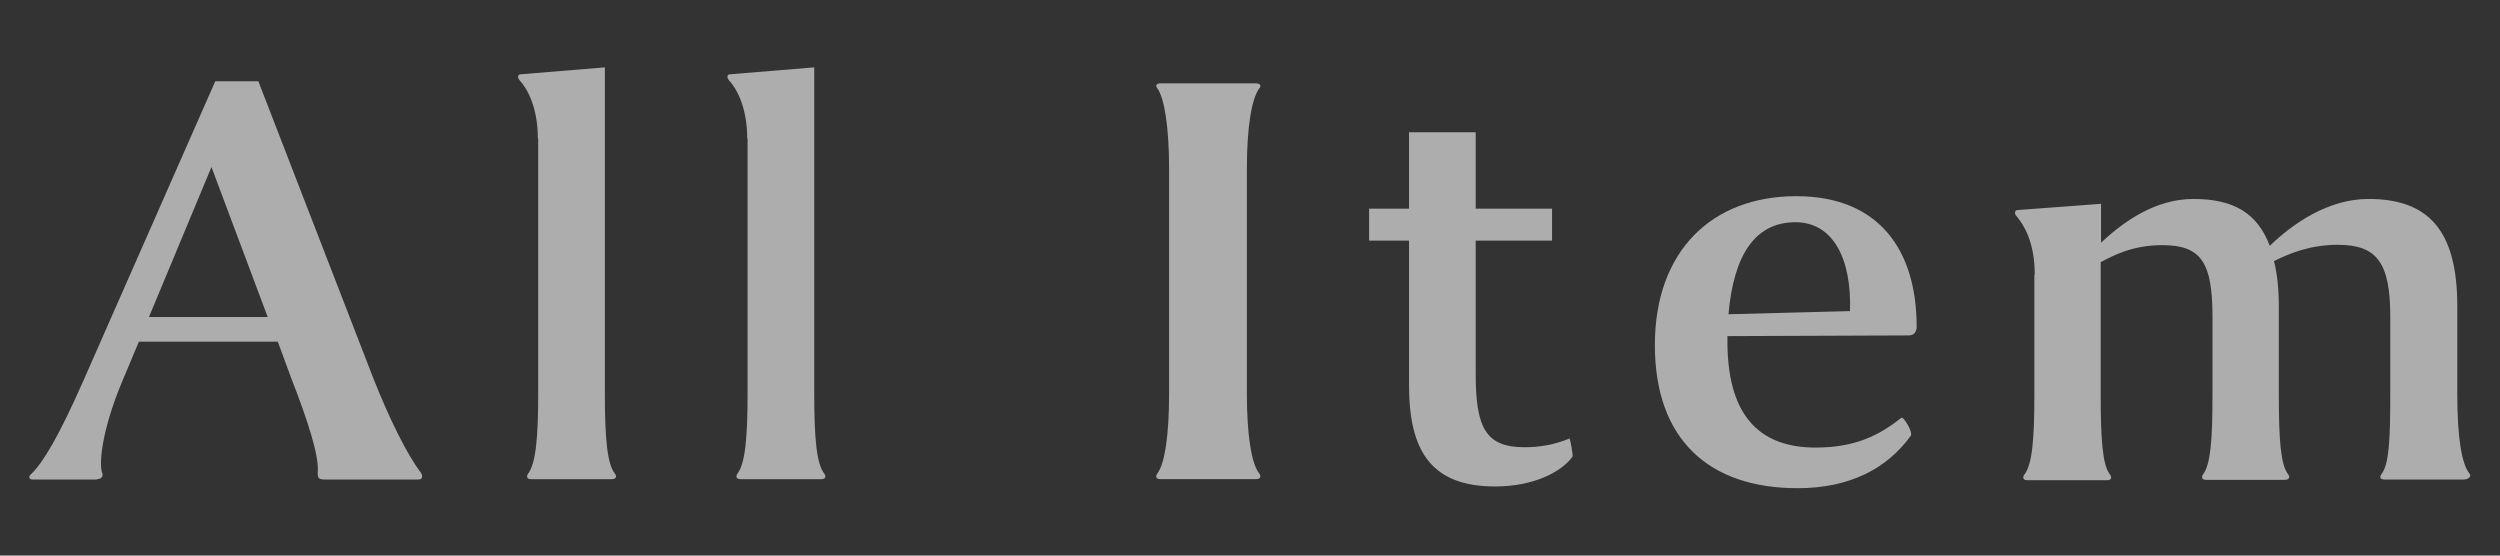<svg xmlns="http://www.w3.org/2000/svg" width="72" height="16" viewBox="0 0 72 16">
    <rect x="0" y="0" width="72" height="16" fill="#333333" stroke="none"/>
    <path d="M2.8,13.81H.94c-.11,0-.13-.09-.04-.16.34-.32.81-1.12,1.49-2.66L6.2,2.34h1.24l3.31,8.55c.47,1.19.99,2.23,1.37,2.72.05.07.07.2-.07.2h-2.7c-.18,0-.2-.05-.2-.2.05-.47-.29-1.51-.77-2.74l-.38-1.03h-4l-.47,1.12c-.58,1.37-.7,2.41-.58,2.68.02.07-.02.16-.16.16ZM4.29,9.13h3.42l-1.62-4.32-1.8,4.32Z" style="fill:#fff;opacity:.6"/>
    <path d="M15.49,3.99c0-.92-.32-1.46-.52-1.67-.09-.11-.04-.18.02-.18l2.43-.2v9.4c0,1.3.07,2.03.29,2.3.05.07.05.16-.09.16h-2.32c-.14,0-.14-.09-.09-.16.22-.29.29-1.03.29-2.3V3.99Z" style="fill:#fff;opacity:.6"/>
    <path d="M21.52,3.99c0-.92-.32-1.46-.52-1.67-.09-.11-.04-.18.02-.18l2.43-.2v9.4c0,1.3.07,2.03.29,2.3.05.07.05.16-.09.16h-2.32c-.14,0-.14-.09-.09-.16.22-.29.29-1.03.29-2.3V3.99Z" style="fill:#fff;opacity:.6"/>
    <path d="M35.91,11.34c0,1.17.13,2.03.36,2.3.05.07.05.16-.11.16h-2.74c-.14,0-.14-.09-.09-.16.22-.29.34-1.13.34-2.3v-6.48c0-1.17-.13-2.03-.34-2.32-.05-.05-.05-.14.09-.14h2.74c.16,0,.16.09.11.14-.23.31-.36,1.15-.36,2.32v6.48Z" style="fill:#fff;opacity:.6"/>
    <path d="M42.5,3.81v2.2h2.2v.92h-2.2v3.84c0,1.55.29,2.11,1.4,2.11.45,0,.86-.07,1.3-.25.02,0,.11.49.09.52-.31.43-1.1.86-2.23.86-1.85,0-2.48-1.03-2.48-2.92v-4.16h-1.15v-.92h1.15v-2.2h1.93Z" style="fill:#fff;opacity:.6"/>
    <path d="M52.29,12.89c1.12,0,1.82-.34,2.47-.86.05-.05.34.41.27.52-.68.94-1.75,1.51-3.26,1.51-2.54,0-4.11-1.39-4.11-4.12s1.66-4.29,4.07-4.29,3.47,1.58,3.47,3.76c0,.14-.07.25-.23.25l-5.22.02v.22c.02,2.2,1.04,2.99,2.54,2.99ZM49.79,9.05l3.49-.09c.05-1.53-.5-2.56-1.57-2.56-1.17,0-1.78.95-1.93,2.65Z" style="fill:#fff;opacity:.6"/>
    <path d="M58.6,7.9c0-.92-.31-1.42-.52-1.67-.09-.09-.04-.18.02-.18l2.41-.18v1.12c.67-.63,1.58-1.26,2.66-1.26,1.15,0,1.84.4,2.2,1.35.67-.65,1.69-1.35,2.84-1.35,1.69,0,2.56.86,2.56,3.08v2.54c0,1.28.13,2.03.36,2.3.05.07-.04.16-.18.16h-2.27c-.16,0-.14-.09-.09-.16.22-.29.25-1.04.25-2.3v-2.23c0-1.55-.38-2.07-1.51-2.07-.83,0-1.44.27-1.84.47.09.34.14.79.14,1.3v2.54c0,1.28.05,2.03.27,2.3.05.07.05.16-.11.16h-2.25c-.14,0-.14-.09-.09-.16.22-.29.27-1.04.27-2.3v-2.23c0-1.55-.31-2.07-1.44-2.07-.86,0-1.4.29-1.78.49v3.82c0,1.26.05,2.03.27,2.3.05.07.05.16-.09.16h-2.29c-.14,0-.14-.09-.09-.16.23-.29.29-1.03.29-2.3v-3.44Z" style="fill:#fff;opacity:.6"/>
    <rect width="72" height="16" style="fill:none"/>
</svg>
